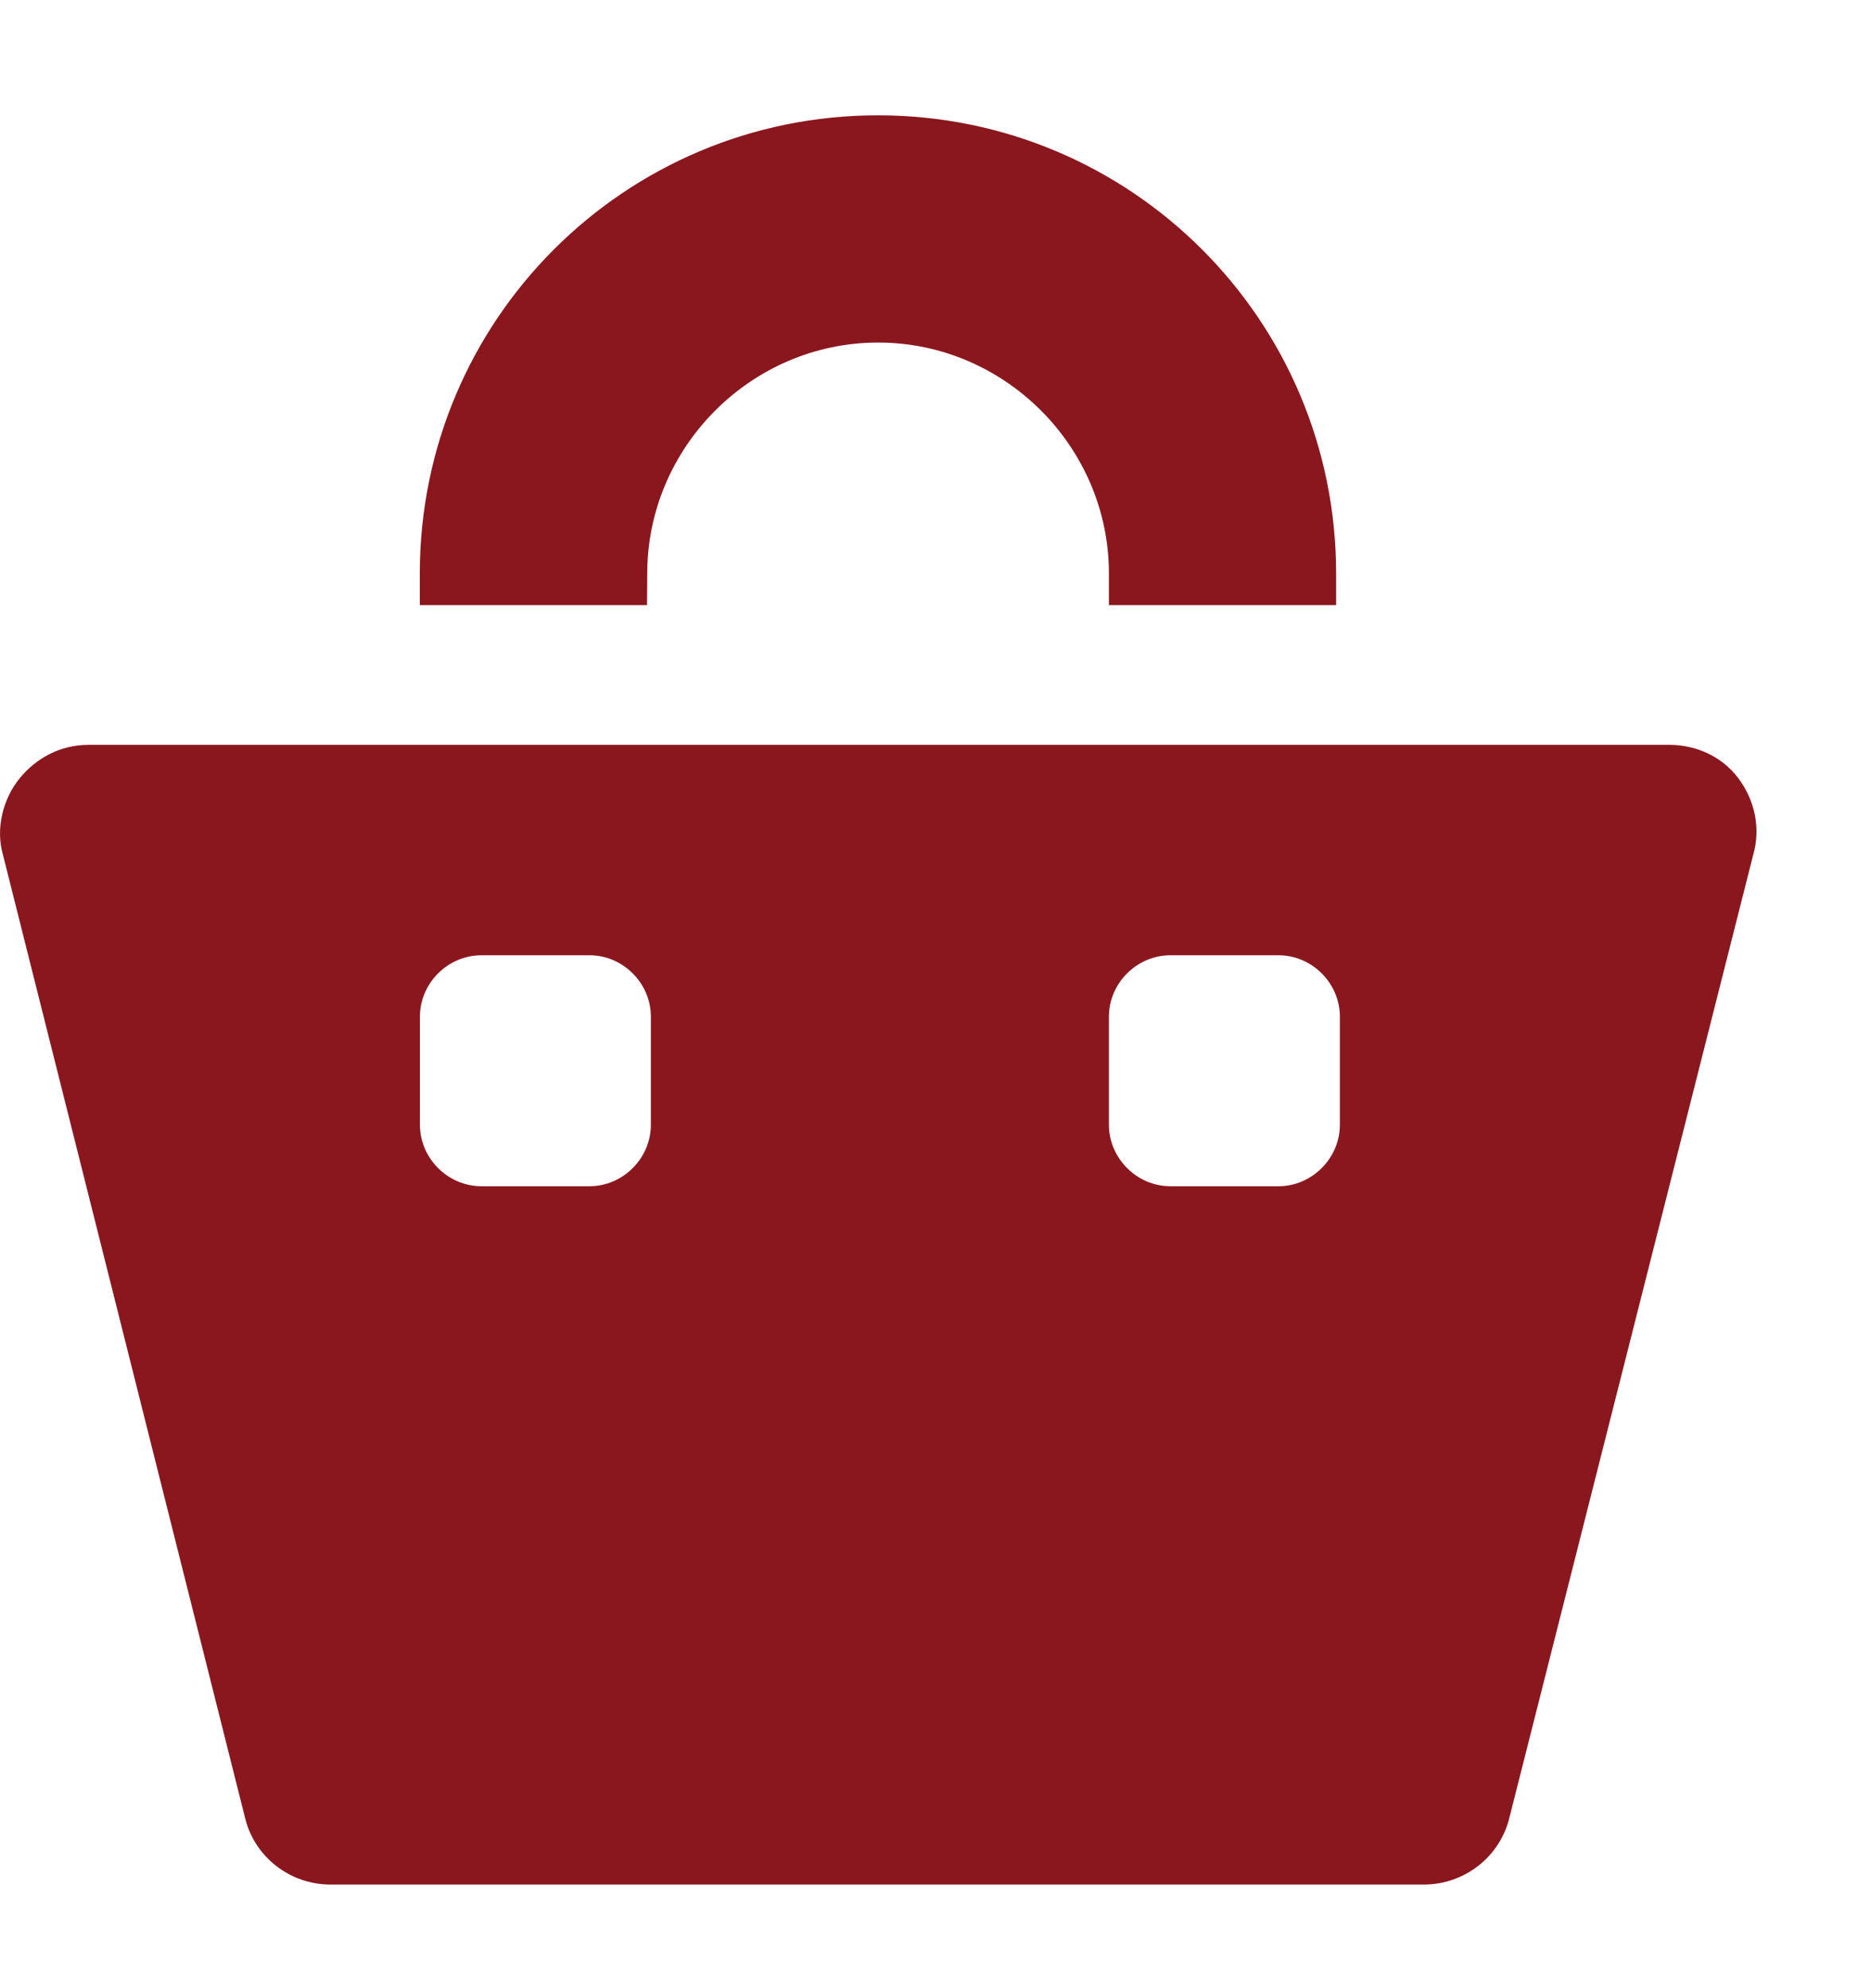 <svg width="16" height="17" viewBox="0 0 16 17" fill="none" xmlns="http://www.w3.org/2000/svg">
<path d="M5.535 4.904C5.535 3.821 6.427 2.929 7.509 2.929C8.592 2.929 9.483 3.821 9.483 4.904V5.174H11.426V4.904C11.426 2.738 9.674 0.986 7.508 0.986C5.342 0.986 3.59 2.738 3.59 4.904V5.174H5.533L5.535 4.904Z" fill="#8B171E"/>
<path d="M14.866 6.655C14.723 6.464 14.499 6.369 14.277 6.369H0.757C0.518 6.369 0.311 6.48 0.168 6.655C0.025 6.83 -0.039 7.085 0.025 7.308L2.095 15.541C2.174 15.875 2.477 16.114 2.827 16.114H12.175C12.525 16.114 12.828 15.875 12.908 15.541L14.993 7.308C15.057 7.085 15.009 6.846 14.866 6.655H14.866ZM5.566 9.617C5.566 9.904 5.327 10.143 5.041 10.143H4.117C3.83 10.143 3.591 9.904 3.591 9.617V8.693C3.591 8.406 3.83 8.168 4.117 8.168H5.041C5.327 8.168 5.566 8.406 5.566 8.693V9.617ZM11.458 9.617C11.458 9.904 11.219 10.143 10.933 10.143H10.009C9.722 10.143 9.483 9.904 9.483 9.617V8.693C9.483 8.406 9.722 8.168 10.009 8.168H10.933C11.219 8.168 11.458 8.406 11.458 8.693V9.617Z" fill="#8B171E"/>
</svg>
